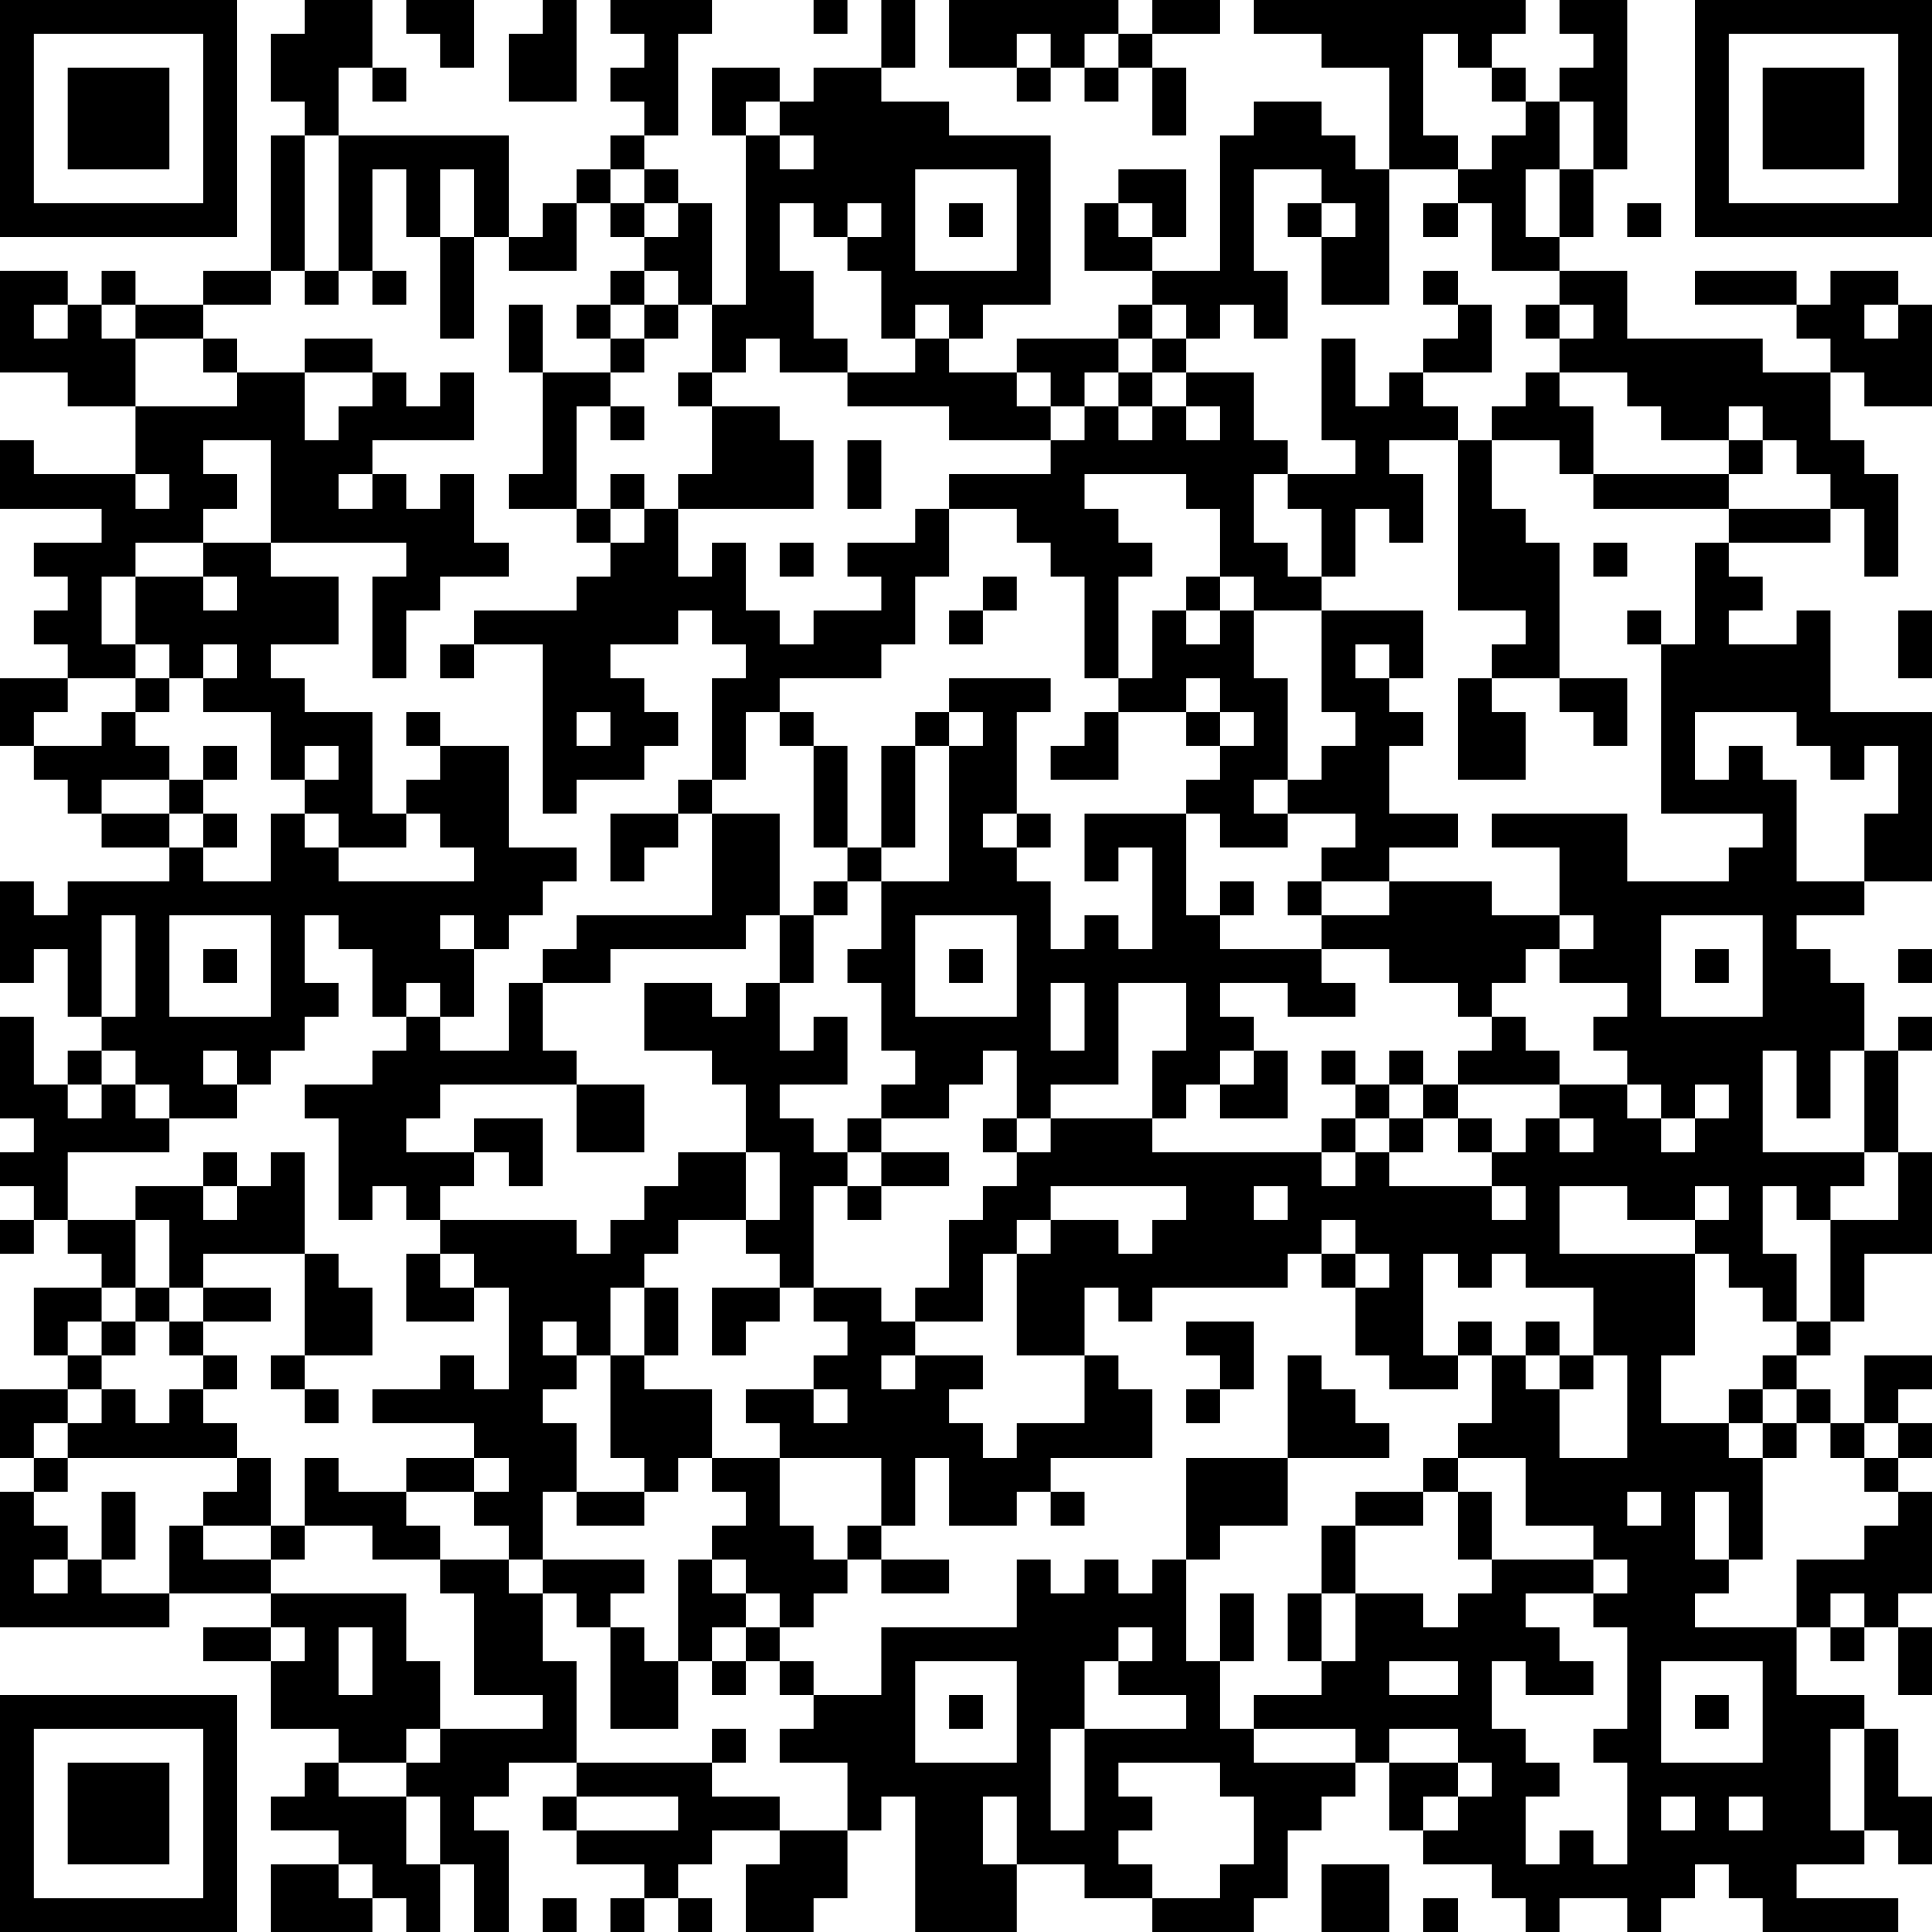 <?xml version="1.0" encoding="UTF-8"?>
<svg xmlns="http://www.w3.org/2000/svg" version="1.1" width="250" height="250" viewBox="0 0 250 250"><rect x="0" y="0" width="250" height="250" fill="#ffffff"/><g transform="scale(4.386)"><g transform="translate(0,0)"><path fill-rule="evenodd" d="M9 0L9 1L8 1L8 3L9 3L9 4L8 4L8 8L6 8L6 9L4 9L4 8L3 8L3 9L2 9L2 8L0 8L0 11L2 11L2 12L4 12L4 14L1 14L1 13L0 13L0 15L3 15L3 16L1 16L1 17L2 17L2 18L1 18L1 19L2 19L2 20L0 20L0 22L1 22L1 23L2 23L2 24L3 24L3 25L5 25L5 26L2 26L2 27L1 27L1 26L0 26L0 29L1 29L1 28L2 28L2 30L3 30L3 31L2 31L2 32L1 32L1 30L0 30L0 33L1 33L1 34L0 34L0 35L1 35L1 36L0 36L0 37L1 37L1 36L2 36L2 37L3 37L3 38L1 38L1 40L2 40L2 41L0 41L0 43L1 43L1 44L0 44L0 48L5 48L5 47L8 47L8 48L6 48L6 49L8 49L8 51L10 51L10 52L9 52L9 53L8 53L8 54L10 54L10 55L8 55L8 57L11 57L11 56L12 56L12 57L13 57L13 55L14 55L14 57L15 57L15 54L14 54L14 53L15 53L15 52L17 52L17 53L16 53L16 54L17 54L17 55L19 55L19 56L18 56L18 57L19 57L19 56L20 56L20 57L21 57L21 56L20 56L20 55L21 55L21 54L23 54L23 55L22 55L22 57L24 57L24 56L25 56L25 54L26 54L26 53L27 53L27 57L30 57L30 55L32 55L32 56L34 56L34 57L37 57L37 56L38 56L38 54L39 54L39 53L40 53L40 52L41 52L41 54L42 54L42 55L44 55L44 56L45 56L45 57L46 57L46 56L48 56L48 57L49 57L49 56L50 56L50 55L51 55L51 56L52 56L52 57L56 57L56 56L53 56L53 55L55 55L55 54L56 54L56 55L57 55L57 53L56 53L56 51L55 51L55 50L53 50L53 48L54 48L54 49L55 49L55 48L56 48L56 50L57 50L57 48L56 48L56 47L57 47L57 44L56 44L56 43L57 43L57 42L56 42L56 41L57 41L57 40L55 40L55 42L54 42L54 41L53 41L53 40L54 40L54 39L55 39L55 37L57 37L57 34L56 34L56 31L57 31L57 30L56 30L56 31L55 31L55 29L54 29L54 28L53 28L53 27L55 27L55 26L57 26L57 21L54 21L54 18L53 18L53 19L51 19L51 18L52 18L52 17L51 17L51 16L54 16L54 15L55 15L55 17L56 17L56 14L55 14L55 13L54 13L54 11L55 11L55 12L57 12L57 9L56 9L56 8L54 8L54 9L53 9L53 8L50 8L50 9L53 9L53 10L54 10L54 11L52 11L52 10L48 10L48 8L46 8L46 7L47 7L47 5L48 5L48 0L46 0L46 1L47 1L47 2L46 2L46 3L45 3L45 2L44 2L44 1L45 1L45 0L37 0L37 1L39 1L39 2L41 2L41 5L40 5L40 4L39 4L39 3L37 3L37 4L36 4L36 8L34 8L34 7L35 7L35 5L33 5L33 6L32 6L32 8L34 8L34 9L33 9L33 10L30 10L30 11L28 11L28 10L29 10L29 9L31 9L31 4L28 4L28 3L26 3L26 2L27 2L27 0L26 0L26 2L24 2L24 3L23 3L23 2L21 2L21 4L22 4L22 9L21 9L21 6L20 6L20 5L19 5L19 4L20 4L20 1L21 1L21 0L18 0L18 1L19 1L19 2L18 2L18 3L19 3L19 4L18 4L18 5L17 5L17 6L16 6L16 7L15 7L15 4L10 4L10 2L11 2L11 3L12 3L12 2L11 2L11 0ZM12 0L12 1L13 1L13 2L14 2L14 0ZM16 0L16 1L15 1L15 3L17 3L17 0ZM24 0L24 1L25 1L25 0ZM28 0L28 2L30 2L30 3L31 3L31 2L32 2L32 3L33 3L33 2L34 2L34 4L35 4L35 2L34 2L34 1L36 1L36 0L34 0L34 1L33 1L33 0ZM30 1L30 2L31 2L31 1ZM32 1L32 2L33 2L33 1ZM42 1L42 4L43 4L43 5L41 5L41 9L39 9L39 7L40 7L40 6L39 6L39 5L37 5L37 8L38 8L38 10L37 10L37 9L36 9L36 10L35 10L35 9L34 9L34 10L33 10L33 11L32 11L32 12L31 12L31 11L30 11L30 12L31 12L31 13L28 13L28 12L25 12L25 11L27 11L27 10L28 10L28 9L27 9L27 10L26 10L26 8L25 8L25 7L26 7L26 6L25 6L25 7L24 7L24 6L23 6L23 8L24 8L24 10L25 10L25 11L23 11L23 10L22 10L22 11L21 11L21 9L20 9L20 8L19 8L19 7L20 7L20 6L19 6L19 5L18 5L18 6L17 6L17 8L15 8L15 7L14 7L14 5L13 5L13 7L12 7L12 5L11 5L11 8L10 8L10 4L9 4L9 8L8 8L8 9L6 9L6 10L4 10L4 9L3 9L3 10L4 10L4 12L7 12L7 11L9 11L9 13L10 13L10 12L11 12L11 11L12 11L12 12L13 12L13 11L14 11L14 13L11 13L11 14L10 14L10 15L11 15L11 14L12 14L12 15L13 15L13 14L14 14L14 16L15 16L15 17L13 17L13 18L12 18L12 20L11 20L11 17L12 17L12 16L8 16L8 13L6 13L6 14L7 14L7 15L6 15L6 16L4 16L4 17L3 17L3 19L4 19L4 20L2 20L2 21L1 21L1 22L3 22L3 21L4 21L4 22L5 22L5 23L3 23L3 24L5 24L5 25L6 25L6 26L8 26L8 24L9 24L9 25L10 25L10 26L14 26L14 25L13 25L13 24L12 24L12 23L13 23L13 22L15 22L15 25L17 25L17 26L16 26L16 27L15 27L15 28L14 28L14 27L13 27L13 28L14 28L14 30L13 30L13 29L12 29L12 30L11 30L11 28L10 28L10 27L9 27L9 29L10 29L10 30L9 30L9 31L8 31L8 32L7 32L7 31L6 31L6 32L7 32L7 33L5 33L5 32L4 32L4 31L3 31L3 32L2 32L2 33L3 33L3 32L4 32L4 33L5 33L5 34L2 34L2 36L4 36L4 38L3 38L3 39L2 39L2 40L3 40L3 41L2 41L2 42L1 42L1 43L2 43L2 44L1 44L1 45L2 45L2 46L1 46L1 47L2 47L2 46L3 46L3 47L5 47L5 45L6 45L6 46L8 46L8 47L12 47L12 49L13 49L13 51L12 51L12 52L10 52L10 53L12 53L12 55L13 55L13 53L12 53L12 52L13 52L13 51L16 51L16 50L14 50L14 47L13 47L13 46L15 46L15 47L16 47L16 49L17 49L17 52L21 52L21 53L23 53L23 54L25 54L25 52L23 52L23 51L24 51L24 50L26 50L26 48L30 48L30 46L31 46L31 47L32 47L32 46L33 46L33 47L34 47L34 46L35 46L35 49L36 49L36 51L37 51L37 52L40 52L40 51L37 51L37 50L39 50L39 49L40 49L40 47L42 47L42 48L43 48L43 47L44 47L44 46L47 46L47 47L45 47L45 48L46 48L46 49L47 49L47 50L45 50L45 49L44 49L44 51L45 51L45 52L46 52L46 53L45 53L45 55L46 55L46 54L47 54L47 55L48 55L48 52L47 52L47 51L48 51L48 48L47 48L47 47L48 47L48 46L47 46L47 45L45 45L45 43L43 43L43 42L44 42L44 40L45 40L45 41L46 41L46 43L48 43L48 40L47 40L47 38L45 38L45 37L44 37L44 38L43 38L43 37L42 37L42 40L43 40L43 41L41 41L41 40L40 40L40 38L41 38L41 37L40 37L40 36L39 36L39 37L38 37L38 38L34 38L34 39L33 39L33 38L32 38L32 40L30 40L30 37L31 37L31 36L33 36L33 37L34 37L34 36L35 36L35 35L31 35L31 36L30 36L30 37L29 37L29 39L27 39L27 38L28 38L28 36L29 36L29 35L30 35L30 34L31 34L31 33L34 33L34 34L39 34L39 35L40 35L40 34L41 34L41 35L44 35L44 36L45 36L45 35L44 35L44 34L45 34L45 33L46 33L46 34L47 34L47 33L46 33L46 32L48 32L48 33L49 33L49 34L50 34L50 33L51 33L51 32L50 32L50 33L49 33L49 32L48 32L48 31L47 31L47 30L48 30L48 29L46 29L46 28L47 28L47 27L46 27L46 25L44 25L44 24L48 24L48 26L51 26L51 25L52 25L52 24L49 24L49 19L50 19L50 16L51 16L51 15L54 15L54 14L53 14L53 13L52 13L52 12L51 12L51 13L49 13L49 12L48 12L48 11L46 11L46 10L47 10L47 9L46 9L46 8L44 8L44 6L43 6L43 5L44 5L44 4L45 4L45 3L44 3L44 2L43 2L43 1ZM22 3L22 4L23 4L23 5L24 5L24 4L23 4L23 3ZM46 3L46 5L45 5L45 7L46 7L46 5L47 5L47 3ZM27 5L27 8L30 8L30 5ZM18 6L18 7L19 7L19 6ZM28 6L28 7L29 7L29 6ZM33 6L33 7L34 7L34 6ZM38 6L38 7L39 7L39 6ZM42 6L42 7L43 7L43 6ZM48 6L48 7L49 7L49 6ZM13 7L13 10L14 10L14 7ZM9 8L9 9L10 9L10 8ZM11 8L11 9L12 9L12 8ZM18 8L18 9L17 9L17 10L18 10L18 11L16 11L16 9L15 9L15 11L16 11L16 14L15 14L15 15L17 15L17 16L18 16L18 17L17 17L17 18L14 18L14 19L13 19L13 20L14 20L14 19L16 19L16 24L17 24L17 23L19 23L19 22L20 22L20 21L19 21L19 20L18 20L18 19L20 19L20 18L21 18L21 19L22 19L22 20L21 20L21 23L20 23L20 24L18 24L18 26L19 26L19 25L20 25L20 24L21 24L21 27L17 27L17 28L16 28L16 29L15 29L15 31L13 31L13 30L12 30L12 31L11 31L11 32L9 32L9 33L10 33L10 36L11 36L11 35L12 35L12 36L13 36L13 37L12 37L12 39L14 39L14 38L15 38L15 41L14 41L14 40L13 40L13 41L11 41L11 42L14 42L14 43L12 43L12 44L10 44L10 43L9 43L9 45L8 45L8 43L7 43L7 42L6 42L6 41L7 41L7 40L6 40L6 39L8 39L8 38L6 38L6 37L9 37L9 40L8 40L8 41L9 41L9 42L10 42L10 41L9 41L9 40L11 40L11 38L10 38L10 37L9 37L9 34L8 34L8 35L7 35L7 34L6 34L6 35L4 35L4 36L5 36L5 38L4 38L4 39L3 39L3 40L4 40L4 39L5 39L5 40L6 40L6 41L5 41L5 42L4 42L4 41L3 41L3 42L2 42L2 43L7 43L7 44L6 44L6 45L8 45L8 46L9 46L9 45L11 45L11 46L13 46L13 45L12 45L12 44L14 44L14 45L15 45L15 46L16 46L16 47L17 47L17 48L18 48L18 51L20 51L20 49L21 49L21 50L22 50L22 49L23 49L23 50L24 50L24 49L23 49L23 48L24 48L24 47L25 47L25 46L26 46L26 47L28 47L28 46L26 46L26 45L27 45L27 43L28 43L28 45L30 45L30 44L31 44L31 45L32 45L32 44L31 44L31 43L34 43L34 41L33 41L33 40L32 40L32 42L30 42L30 43L29 43L29 42L28 42L28 41L29 41L29 40L27 40L27 39L26 39L26 38L24 38L24 35L25 35L25 36L26 36L26 35L28 35L28 34L26 34L26 33L28 33L28 32L29 32L29 31L30 31L30 33L29 33L29 34L30 34L30 33L31 33L31 32L33 32L33 29L35 29L35 31L34 31L34 33L35 33L35 32L36 32L36 33L38 33L38 31L37 31L37 30L36 30L36 29L38 29L38 30L40 30L40 29L39 29L39 28L41 28L41 29L43 29L43 30L44 30L44 31L43 31L43 32L42 32L42 31L41 31L41 32L40 32L40 31L39 31L39 32L40 32L40 33L39 33L39 34L40 34L40 33L41 33L41 34L42 34L42 33L43 33L43 34L44 34L44 33L43 33L43 32L46 32L46 31L45 31L45 30L44 30L44 29L45 29L45 28L46 28L46 27L44 27L44 26L41 26L41 25L43 25L43 24L41 24L41 22L42 22L42 21L41 21L41 20L42 20L42 18L39 18L39 17L40 17L40 15L41 15L41 16L42 16L42 14L41 14L41 13L43 13L43 18L45 18L45 19L44 19L44 20L43 20L43 23L45 23L45 21L44 21L44 20L46 20L46 21L47 21L47 22L48 22L48 20L46 20L46 16L45 16L45 15L44 15L44 13L46 13L46 14L47 14L47 15L51 15L51 14L52 14L52 13L51 13L51 14L47 14L47 12L46 12L46 11L45 11L45 12L44 12L44 13L43 13L43 12L42 12L42 11L44 11L44 9L43 9L43 8L42 8L42 9L43 9L43 10L42 10L42 11L41 11L41 12L40 12L40 10L39 10L39 13L40 13L40 14L38 14L38 13L37 13L37 11L35 11L35 10L34 10L34 11L33 11L33 12L32 12L32 13L31 13L31 14L28 14L28 15L27 15L27 16L25 16L25 17L26 17L26 18L24 18L24 19L23 19L23 18L22 18L22 16L21 16L21 17L20 17L20 15L24 15L24 13L23 13L23 12L21 12L21 11L20 11L20 12L21 12L21 14L20 14L20 15L19 15L19 14L18 14L18 15L17 15L17 12L18 12L18 13L19 13L19 12L18 12L18 11L19 11L19 10L20 10L20 9L19 9L19 8ZM1 9L1 10L2 10L2 9ZM18 9L18 10L19 10L19 9ZM45 9L45 10L46 10L46 9ZM55 9L55 10L56 10L56 9ZM6 10L6 11L7 11L7 10ZM9 10L9 11L11 11L11 10ZM34 11L34 12L33 12L33 13L34 13L34 12L35 12L35 13L36 13L36 12L35 12L35 11ZM25 13L25 15L26 15L26 13ZM4 14L4 15L5 15L5 14ZM32 14L32 15L33 15L33 16L34 16L34 17L33 17L33 20L32 20L32 17L31 17L31 16L30 16L30 15L28 15L28 17L27 17L27 19L26 19L26 20L23 20L23 21L22 21L22 23L21 23L21 24L23 24L23 27L22 27L22 28L18 28L18 29L16 29L16 31L17 31L17 32L13 32L13 33L12 33L12 34L14 34L14 35L13 35L13 36L17 36L17 37L18 37L18 36L19 36L19 35L20 35L20 34L22 34L22 36L20 36L20 37L19 37L19 38L18 38L18 40L17 40L17 39L16 39L16 40L17 40L17 41L16 41L16 42L17 42L17 44L16 44L16 46L19 46L19 47L18 47L18 48L19 48L19 49L20 49L20 46L21 46L21 47L22 47L22 48L21 48L21 49L22 49L22 48L23 48L23 47L22 47L22 46L21 46L21 45L22 45L22 44L21 44L21 43L23 43L23 45L24 45L24 46L25 46L25 45L26 45L26 43L23 43L23 42L22 42L22 41L24 41L24 42L25 42L25 41L24 41L24 40L25 40L25 39L24 39L24 38L23 38L23 37L22 37L22 36L23 36L23 34L22 34L22 32L21 32L21 31L19 31L19 29L21 29L21 30L22 30L22 29L23 29L23 31L24 31L24 30L25 30L25 32L23 32L23 33L24 33L24 34L25 34L25 35L26 35L26 34L25 34L25 33L26 33L26 32L27 32L27 31L26 31L26 29L25 29L25 28L26 28L26 26L28 26L28 22L29 22L29 21L28 21L28 20L31 20L31 21L30 21L30 24L29 24L29 25L30 25L30 26L31 26L31 28L32 28L32 27L33 27L33 28L34 28L34 25L33 25L33 26L32 26L32 24L35 24L35 27L36 27L36 28L39 28L39 27L41 27L41 26L39 26L39 25L40 25L40 24L38 24L38 23L39 23L39 22L40 22L40 21L39 21L39 18L37 18L37 17L36 17L36 15L35 15L35 14ZM37 14L37 16L38 16L38 17L39 17L39 15L38 15L38 14ZM18 15L18 16L19 16L19 15ZM6 16L6 17L4 17L4 19L5 19L5 20L4 20L4 21L5 21L5 20L6 20L6 21L8 21L8 23L9 23L9 24L10 24L10 25L12 25L12 24L11 24L11 21L9 21L9 20L8 20L8 19L10 19L10 17L8 17L8 16ZM23 16L23 17L24 17L24 16ZM47 16L47 17L48 17L48 16ZM6 17L6 18L7 18L7 17ZM29 17L29 18L28 18L28 19L29 19L29 18L30 18L30 17ZM35 17L35 18L34 18L34 20L33 20L33 21L32 21L32 22L31 22L31 23L33 23L33 21L35 21L35 22L36 22L36 23L35 23L35 24L36 24L36 25L38 25L38 24L37 24L37 23L38 23L38 20L37 20L37 18L36 18L36 17ZM35 18L35 19L36 19L36 18ZM48 18L48 19L49 19L49 18ZM56 18L56 20L57 20L57 18ZM6 19L6 20L7 20L7 19ZM40 19L40 20L41 20L41 19ZM35 20L35 21L36 21L36 22L37 22L37 21L36 21L36 20ZM12 21L12 22L13 22L13 21ZM17 21L17 22L18 22L18 21ZM23 21L23 22L24 22L24 25L25 25L25 26L24 26L24 27L23 27L23 29L24 29L24 27L25 27L25 26L26 26L26 25L27 25L27 22L28 22L28 21L27 21L27 22L26 22L26 25L25 25L25 22L24 22L24 21ZM50 21L50 23L51 23L51 22L52 22L52 23L53 23L53 26L55 26L55 24L56 24L56 22L55 22L55 23L54 23L54 22L53 22L53 21ZM6 22L6 23L5 23L5 24L6 24L6 25L7 25L7 24L6 24L6 23L7 23L7 22ZM9 22L9 23L10 23L10 22ZM30 24L30 25L31 25L31 24ZM36 26L36 27L37 27L37 26ZM38 26L38 27L39 27L39 26ZM3 27L3 30L4 30L4 27ZM5 27L5 30L8 30L8 27ZM27 27L27 30L30 30L30 27ZM49 27L49 30L52 30L52 27ZM6 28L6 29L7 29L7 28ZM28 28L28 29L29 29L29 28ZM50 28L50 29L51 29L51 28ZM56 28L56 29L57 29L57 28ZM31 29L31 31L32 31L32 29ZM36 31L36 32L37 32L37 31ZM52 31L52 34L55 34L55 35L54 35L54 36L53 36L53 35L52 35L52 37L53 37L53 39L52 39L52 38L51 38L51 37L50 37L50 36L51 36L51 35L50 35L50 36L48 36L48 35L46 35L46 37L50 37L50 40L49 40L49 42L51 42L51 43L52 43L52 46L51 46L51 44L50 44L50 46L51 46L51 47L50 47L50 48L53 48L53 46L55 46L55 45L56 45L56 44L55 44L55 43L56 43L56 42L55 42L55 43L54 43L54 42L53 42L53 41L52 41L52 40L53 40L53 39L54 39L54 36L56 36L56 34L55 34L55 31L54 31L54 33L53 33L53 31ZM17 32L17 34L19 34L19 32ZM41 32L41 33L42 33L42 32ZM14 33L14 34L15 34L15 35L16 35L16 33ZM6 35L6 36L7 36L7 35ZM37 35L37 36L38 36L38 35ZM13 37L13 38L14 38L14 37ZM39 37L39 38L40 38L40 37ZM5 38L5 39L6 39L6 38ZM19 38L19 40L18 40L18 43L19 43L19 44L17 44L17 45L19 45L19 44L20 44L20 43L21 43L21 41L19 41L19 40L20 40L20 38ZM21 38L21 40L22 40L22 39L23 39L23 38ZM35 39L35 40L36 40L36 41L35 41L35 42L36 42L36 41L37 41L37 39ZM43 39L43 40L44 40L44 39ZM45 39L45 40L46 40L46 41L47 41L47 40L46 40L46 39ZM26 40L26 41L27 41L27 40ZM38 40L38 43L35 43L35 46L36 46L36 45L38 45L38 43L41 43L41 42L40 42L40 41L39 41L39 40ZM51 41L51 42L52 42L52 43L53 43L53 42L52 42L52 41ZM14 43L14 44L15 44L15 43ZM42 43L42 44L40 44L40 45L39 45L39 47L38 47L38 49L39 49L39 47L40 47L40 45L42 45L42 44L43 44L43 46L44 46L44 44L43 44L43 43ZM3 44L3 46L4 46L4 44ZM48 44L48 45L49 45L49 44ZM36 47L36 49L37 49L37 47ZM54 47L54 48L55 48L55 47ZM8 48L8 49L9 49L9 48ZM10 48L10 50L11 50L11 48ZM33 48L33 49L32 49L32 51L31 51L31 54L32 54L32 51L35 51L35 50L33 50L33 49L34 49L34 48ZM27 49L27 52L30 52L30 49ZM41 49L41 50L43 50L43 49ZM49 49L49 52L52 52L52 49ZM28 50L28 51L29 51L29 50ZM50 50L50 51L51 51L51 50ZM21 51L21 52L22 52L22 51ZM41 51L41 52L43 52L43 53L42 53L42 54L43 54L43 53L44 53L44 52L43 52L43 51ZM54 51L54 54L55 54L55 51ZM33 52L33 53L34 53L34 54L33 54L33 55L34 55L34 56L36 56L36 55L37 55L37 53L36 53L36 52ZM17 53L17 54L20 54L20 53ZM29 53L29 55L30 55L30 53ZM49 53L49 54L50 54L50 53ZM51 53L51 54L52 54L52 53ZM10 55L10 56L11 56L11 55ZM39 55L39 57L41 57L41 55ZM16 56L16 57L17 57L17 56ZM42 56L42 57L43 57L43 56ZM0 0L0 7L7 7L7 0ZM1 1L1 6L6 6L6 1ZM2 2L2 5L5 5L5 2ZM50 0L50 7L57 7L57 0ZM51 1L51 6L56 6L56 1ZM52 2L52 5L55 5L55 2ZM0 50L0 57L7 57L7 50ZM1 51L1 56L6 56L6 51ZM2 52L2 55L5 55L5 52Z" fill="#000000"/></g></g></svg>

